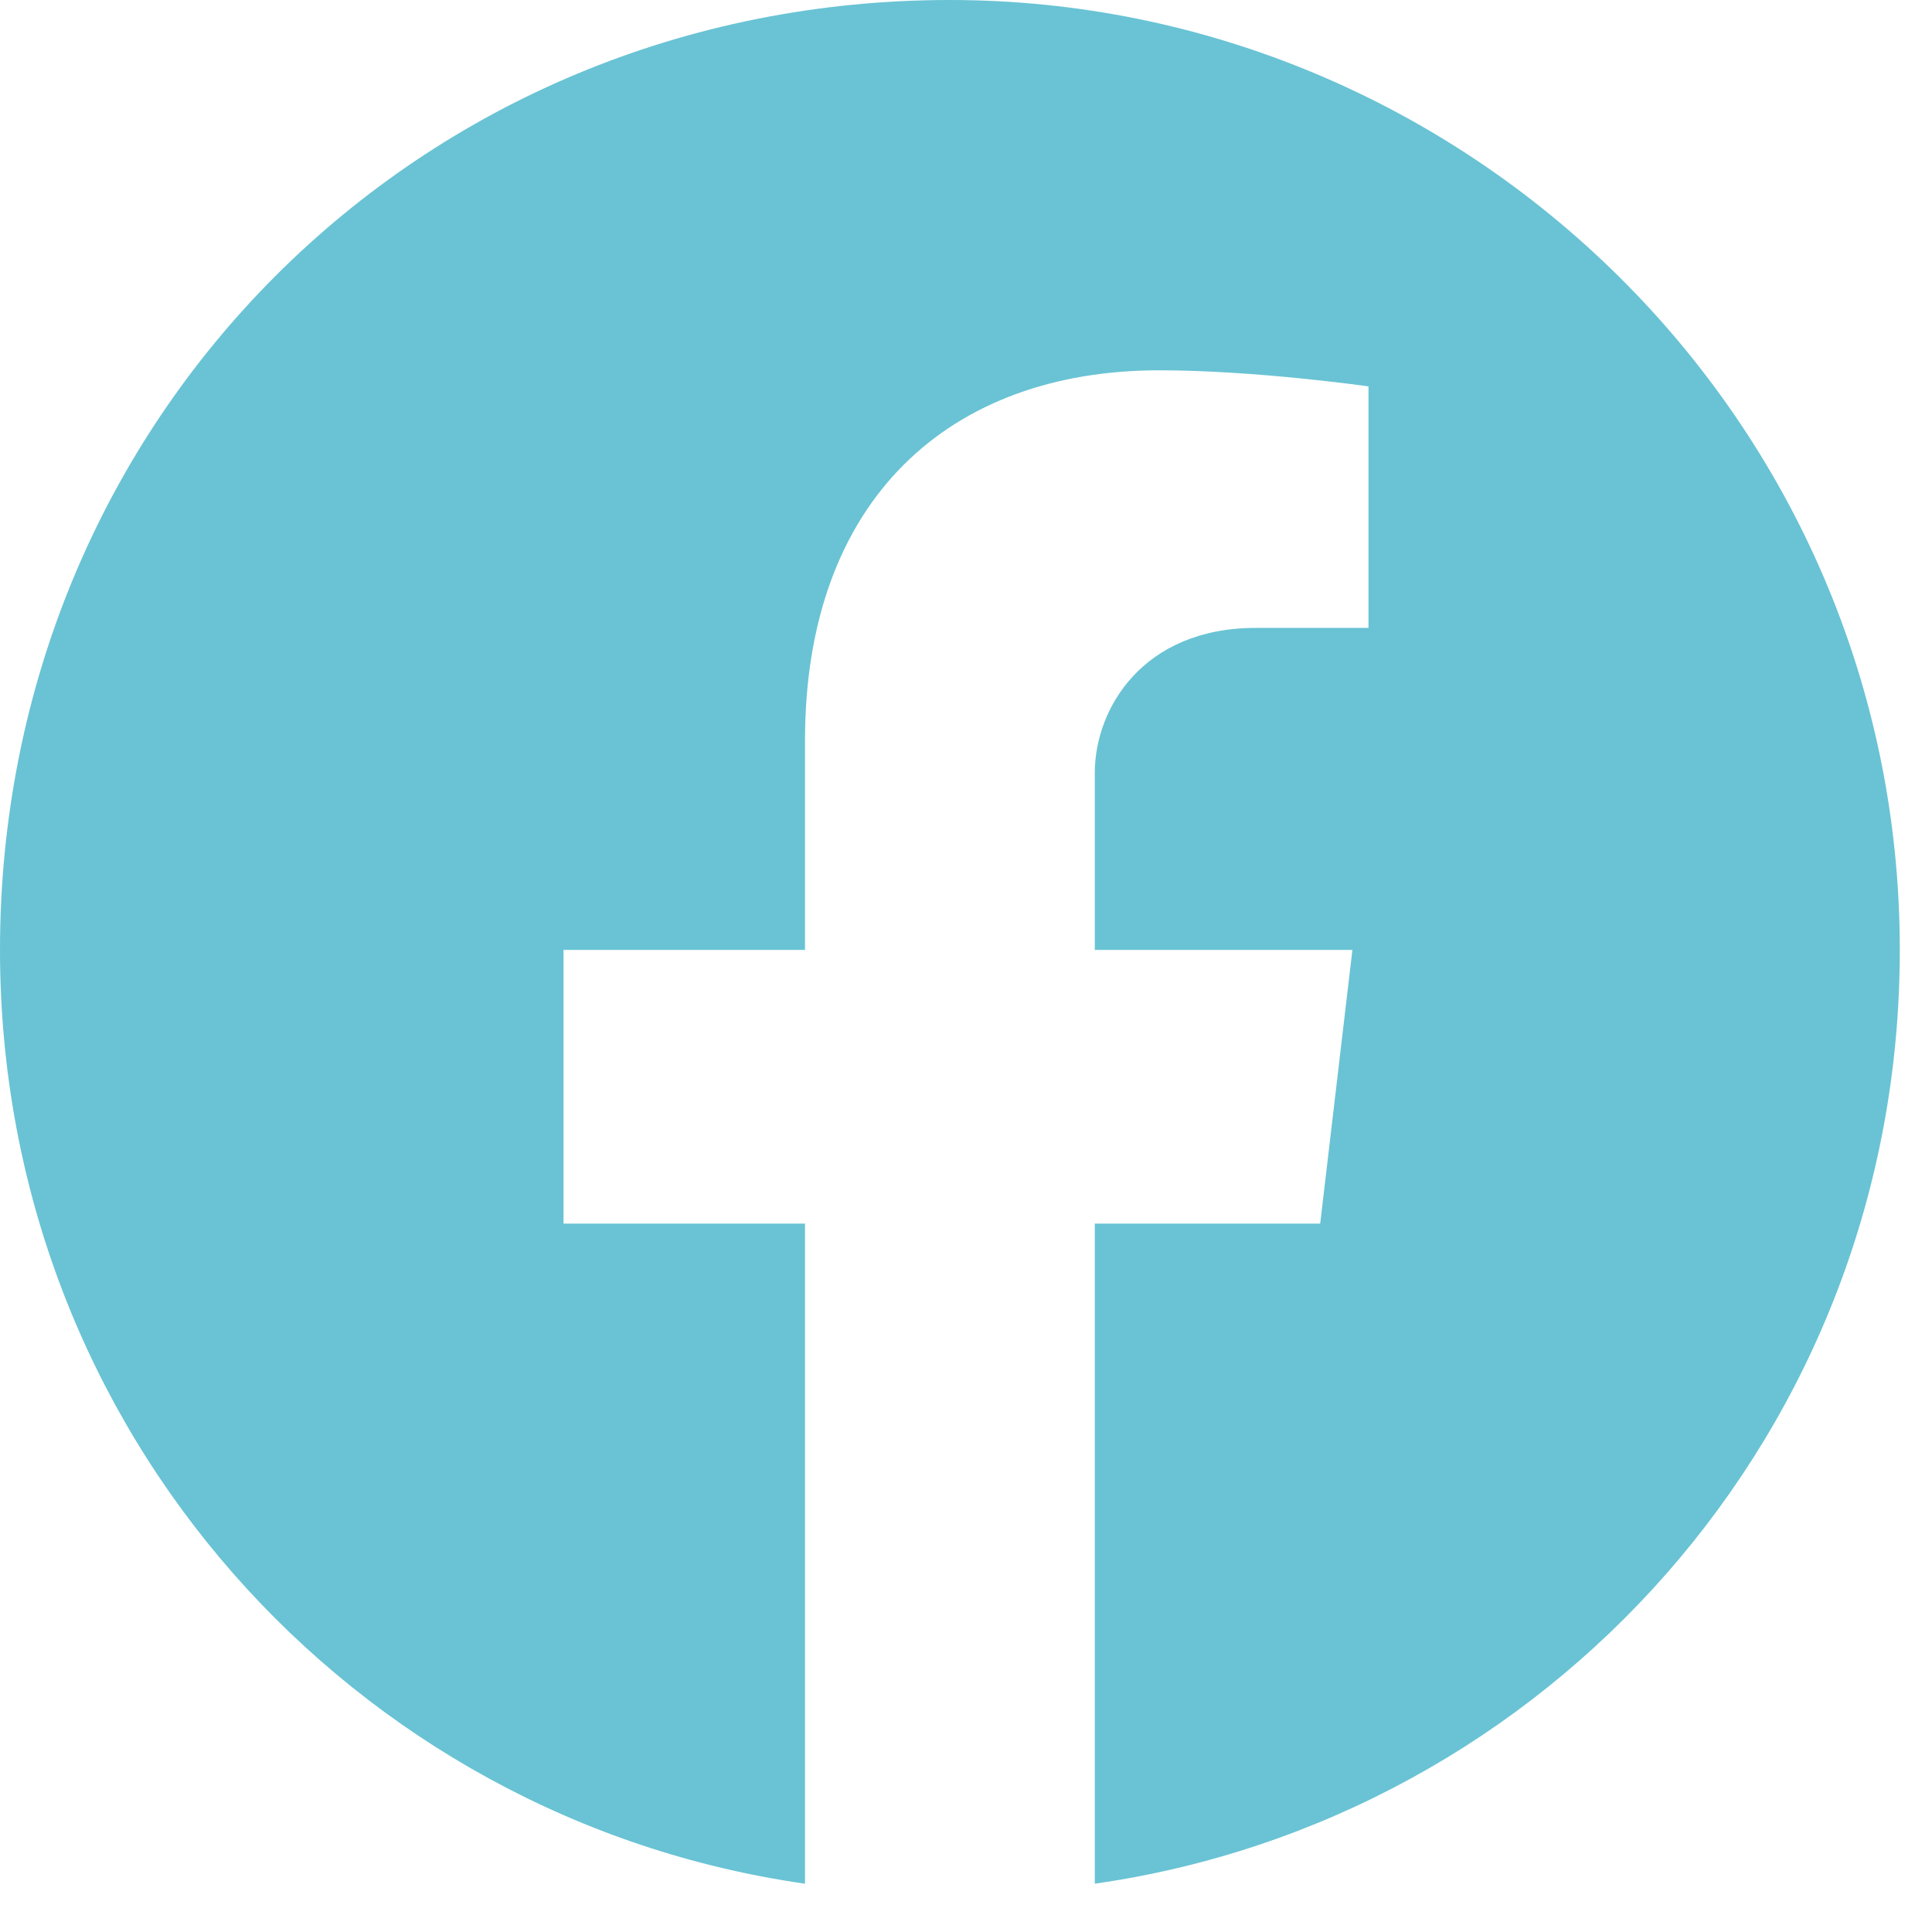 <?xml version="1.0" encoding="utf-8"?>
<!-- Generator: Adobe Illustrator 24.1.2, SVG Export Plug-In . SVG Version: 6.00 Build 0)  -->
<svg version="1.1" id="Layer_1" xmlns="http://www.w3.org/2000/svg" xmlns:xlink="http://www.w3.org/1999/xlink" x="0px" y="0px"
	 viewBox="0 0 12 12" style="enable-background:new 0 0 12 12;" xml:space="preserve">
<style type="text/css">
	.st0{fill:#69C3D4;}
</style>
<desc>Created with Sketch.</desc>
<g id="Page-1">
	<g id="FB_strat_5" transform="translate(-524, -336)">
		<g id="Facebook-f_Logo-Black-Logo.wine" transform="translate(524, 336)">
			<path id="Path" class="st0" d="M11.8,5.9C11.8,2.6,9.1,0,5.9,0C2.6,0,0,2.6,0,5.9c0,3,2.2,5.4,5,5.8V7.6H3.5V5.9H5V4.6
				c0-1.5,0.9-2.3,2.2-2.3c0.6,0,1.3,0.1,1.3,0.1v1.5H7.8c-0.7,0-1,0.5-1,0.9v1.1h1.6L8.2,7.6H6.8v4.1C9.6,11.3,11.8,8.9,11.8,5.9"
				/>
		</g>
	</g>
</g>
</svg>
